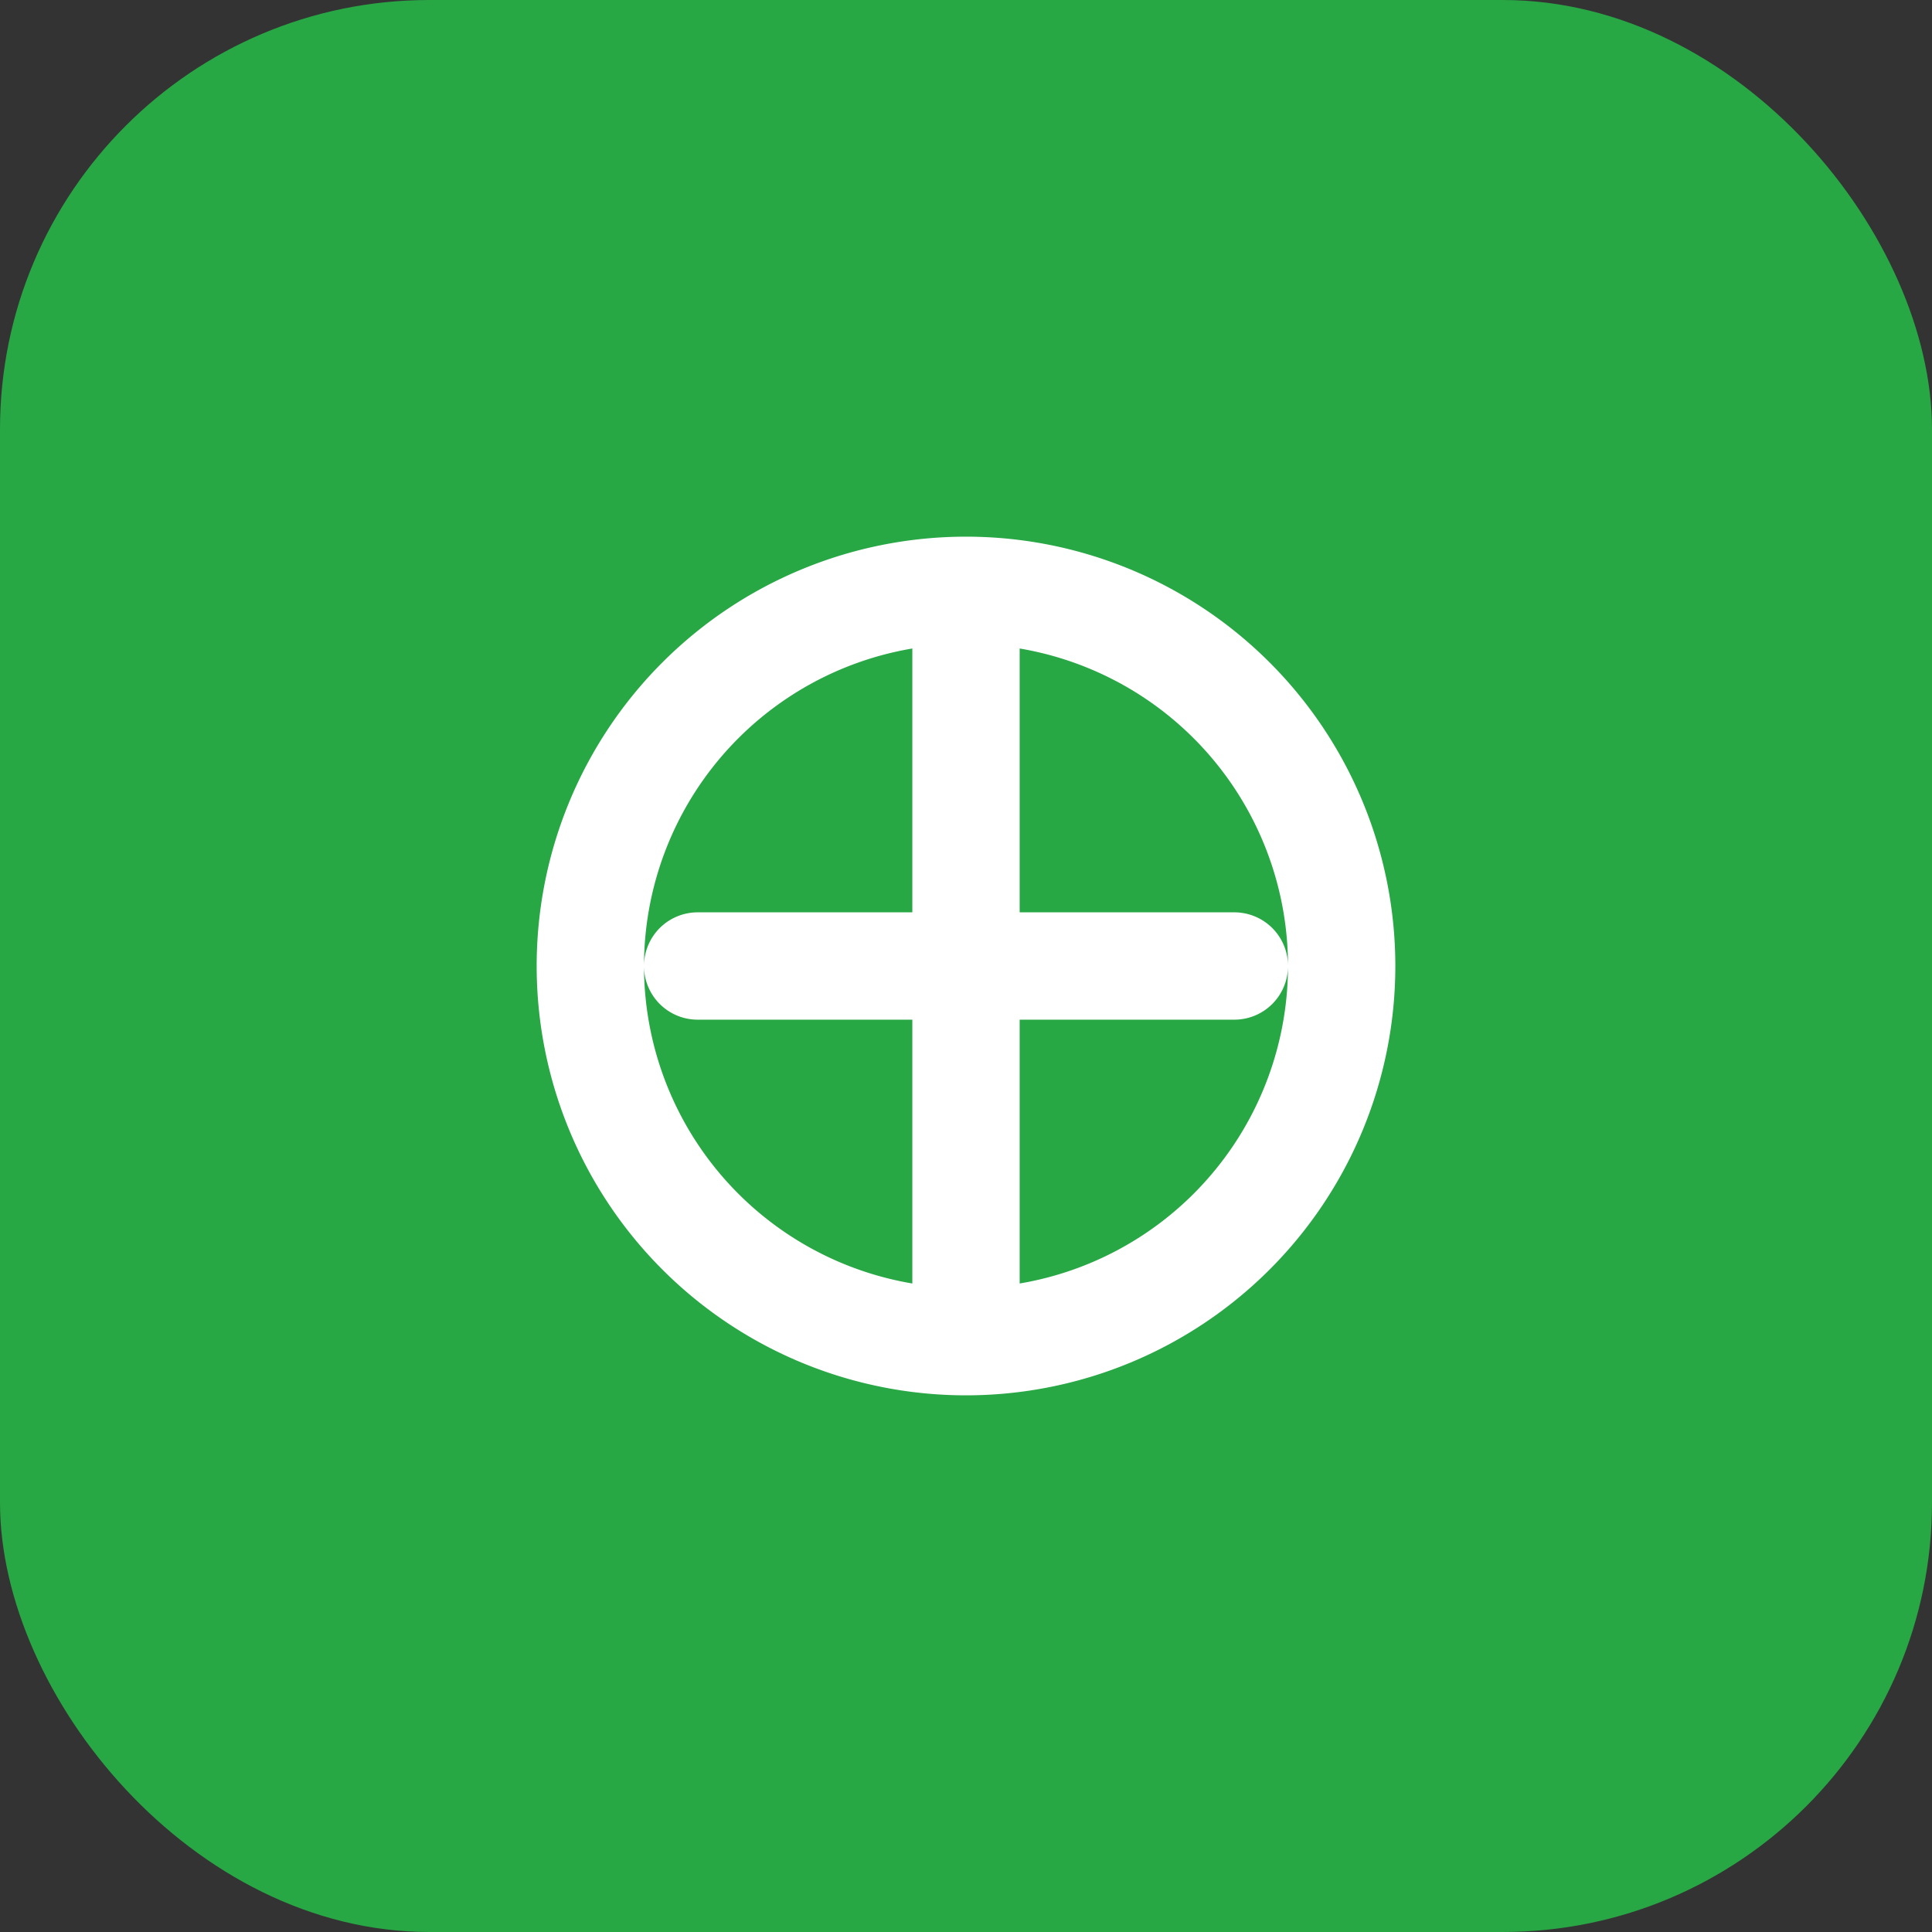 <svg width="36" height="36" viewBox="0 0 36 36" fill="none" xmlns="http://www.w3.org/2000/svg">
<rect x="0" y="0" width="36" height="36" fill="#333333" stroke="none"/>
<rect width="36" height="36" rx="8" fill="#28A745"/>
<path d="M11 18a7 7 0 1114 0 7 7 0 01-14 0zm7-6v12M13 18h10" stroke="#fff" stroke-width="2" stroke-linecap="round"/>
</svg>